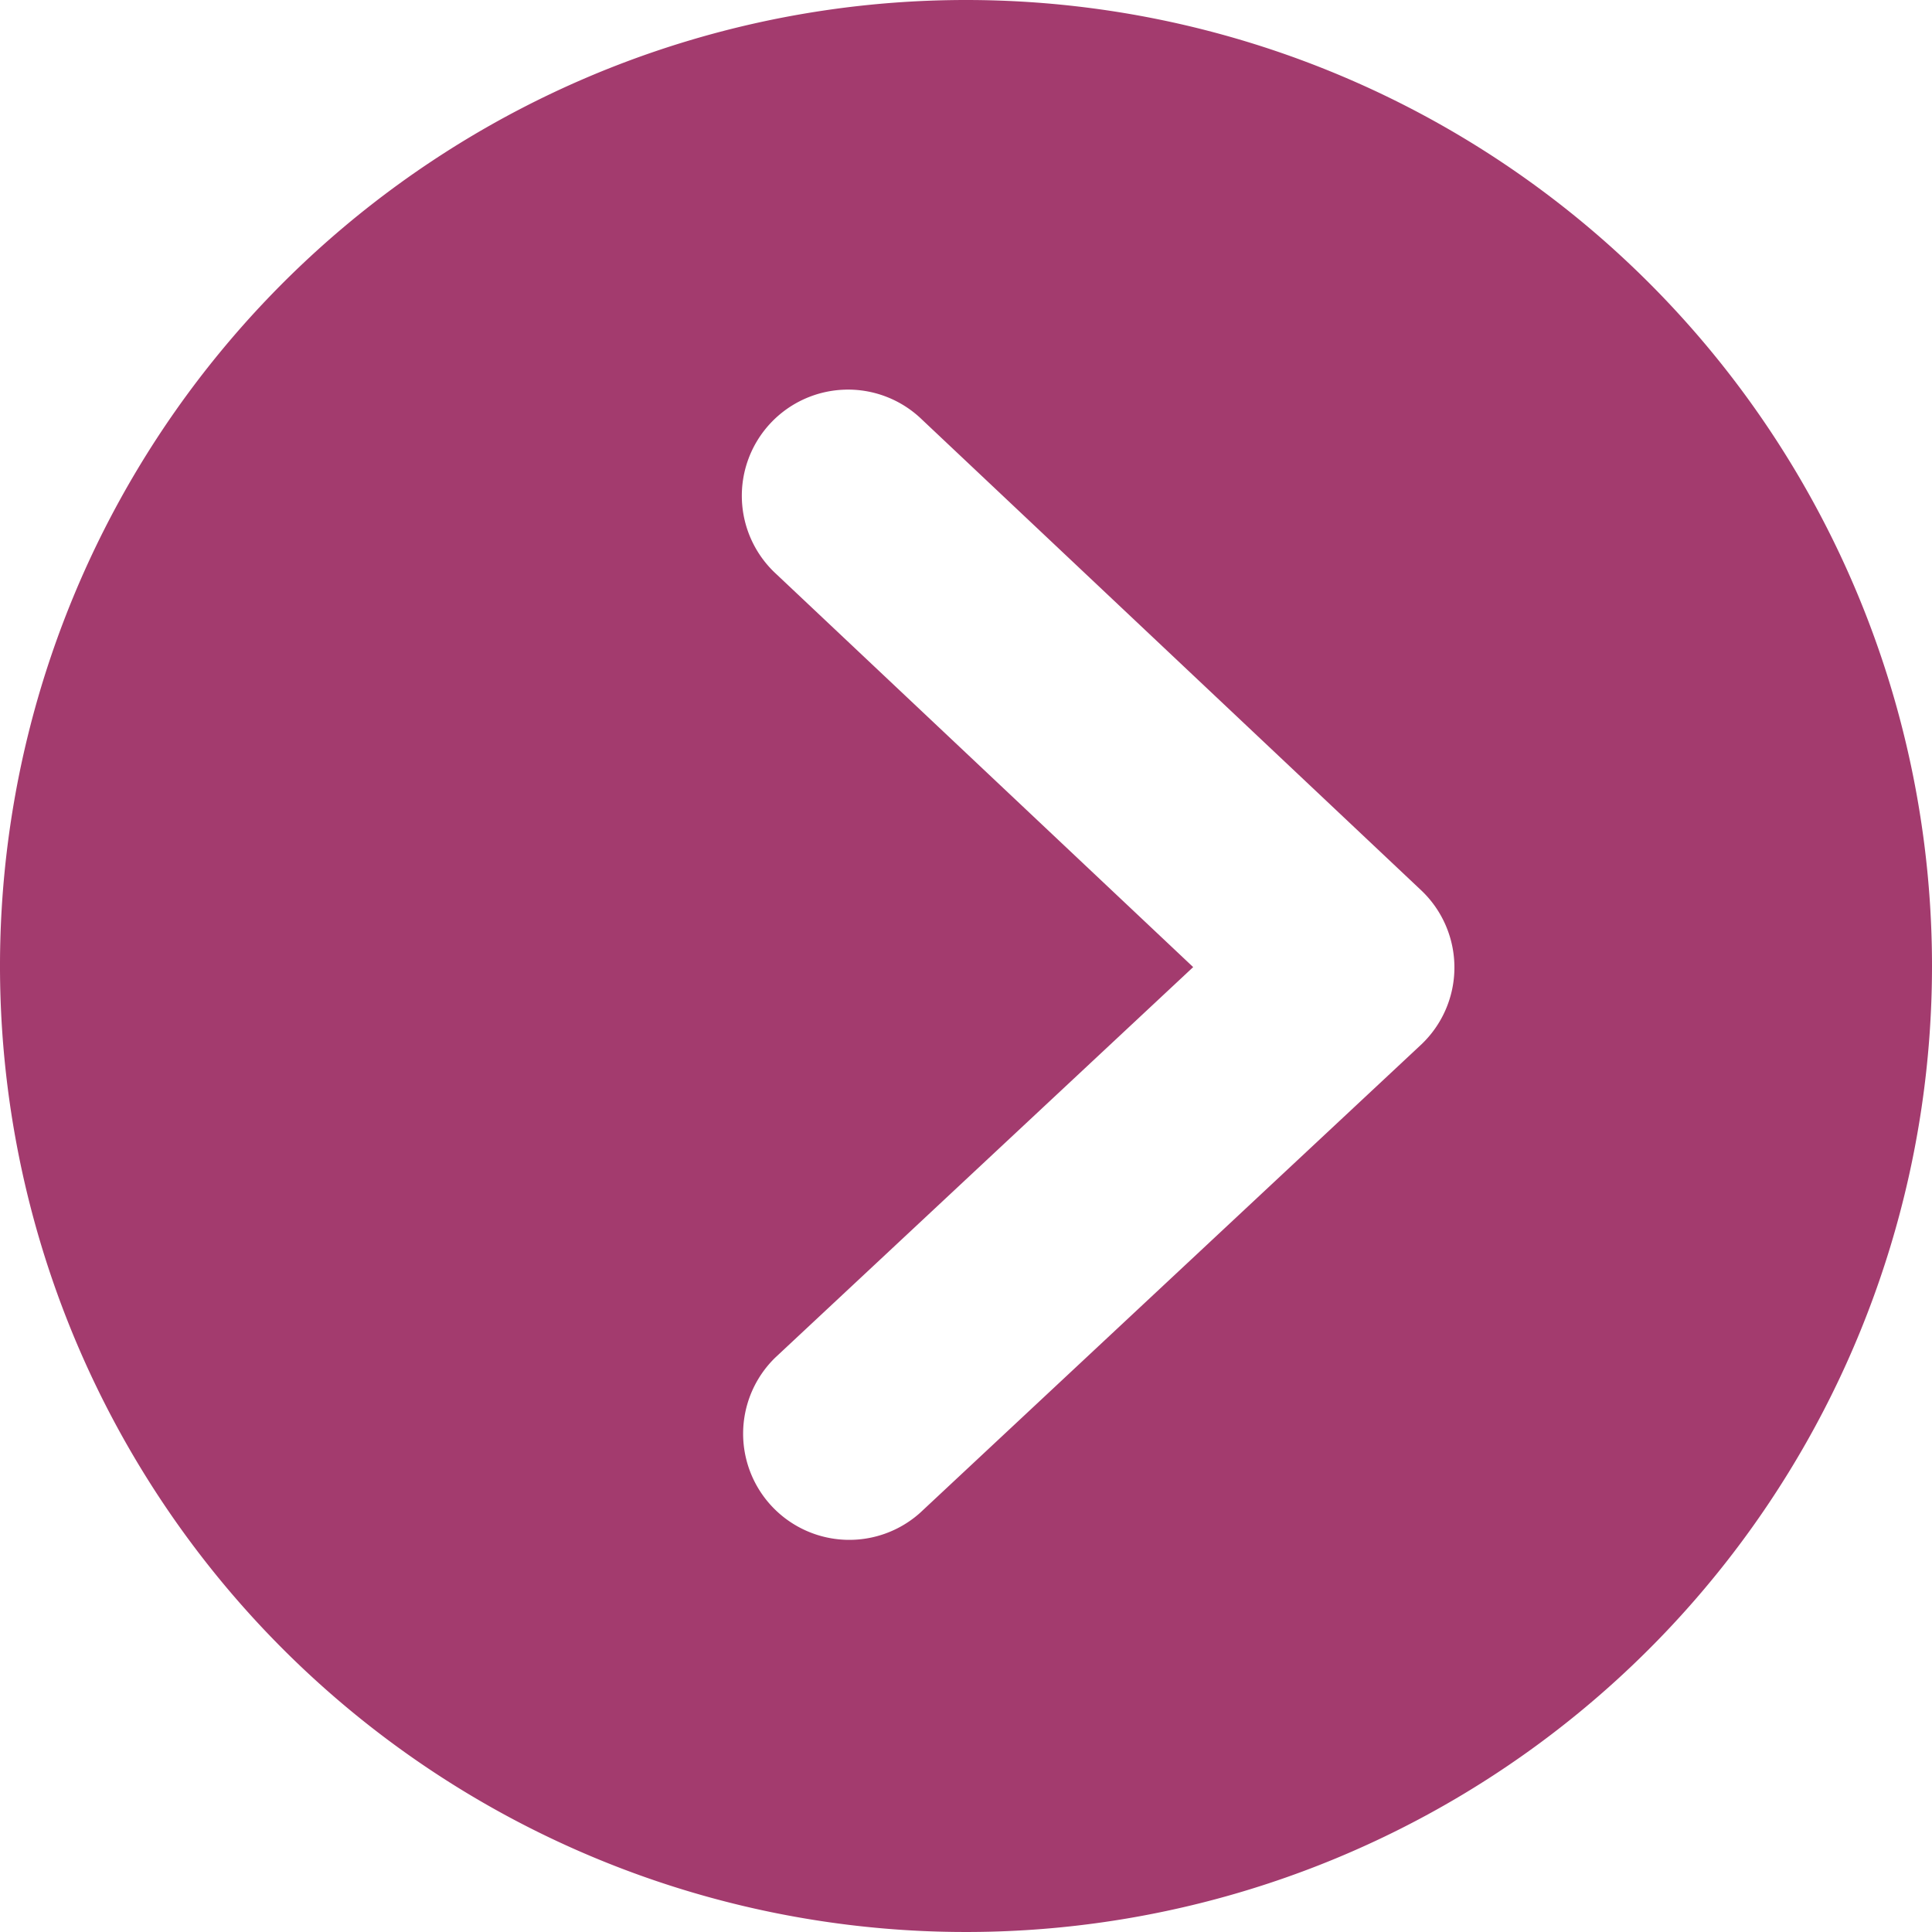 <svg xmlns="http://www.w3.org/2000/svg" fill="#a33b6e" width="200" height="200" viewBox="0 0 200 200"><path d="M114.552,263.927a100,100,0,1,0,100,100A100,100,0,0,0,114.552,263.927Zm-12.545,40.337a10.99,10.99,0,0,1,7.982,3.091l51.674,48.727a10.99,10.99,0,0,1-.034,16.022L109.8,420.533A10.991,10.991,0,0,1,94.8,404.471l43.269-40.43L94.91,323.352a10.99,10.99,0,0,1,7.1-19.087Z" transform="translate(-14.552 -263.927)"/></svg>